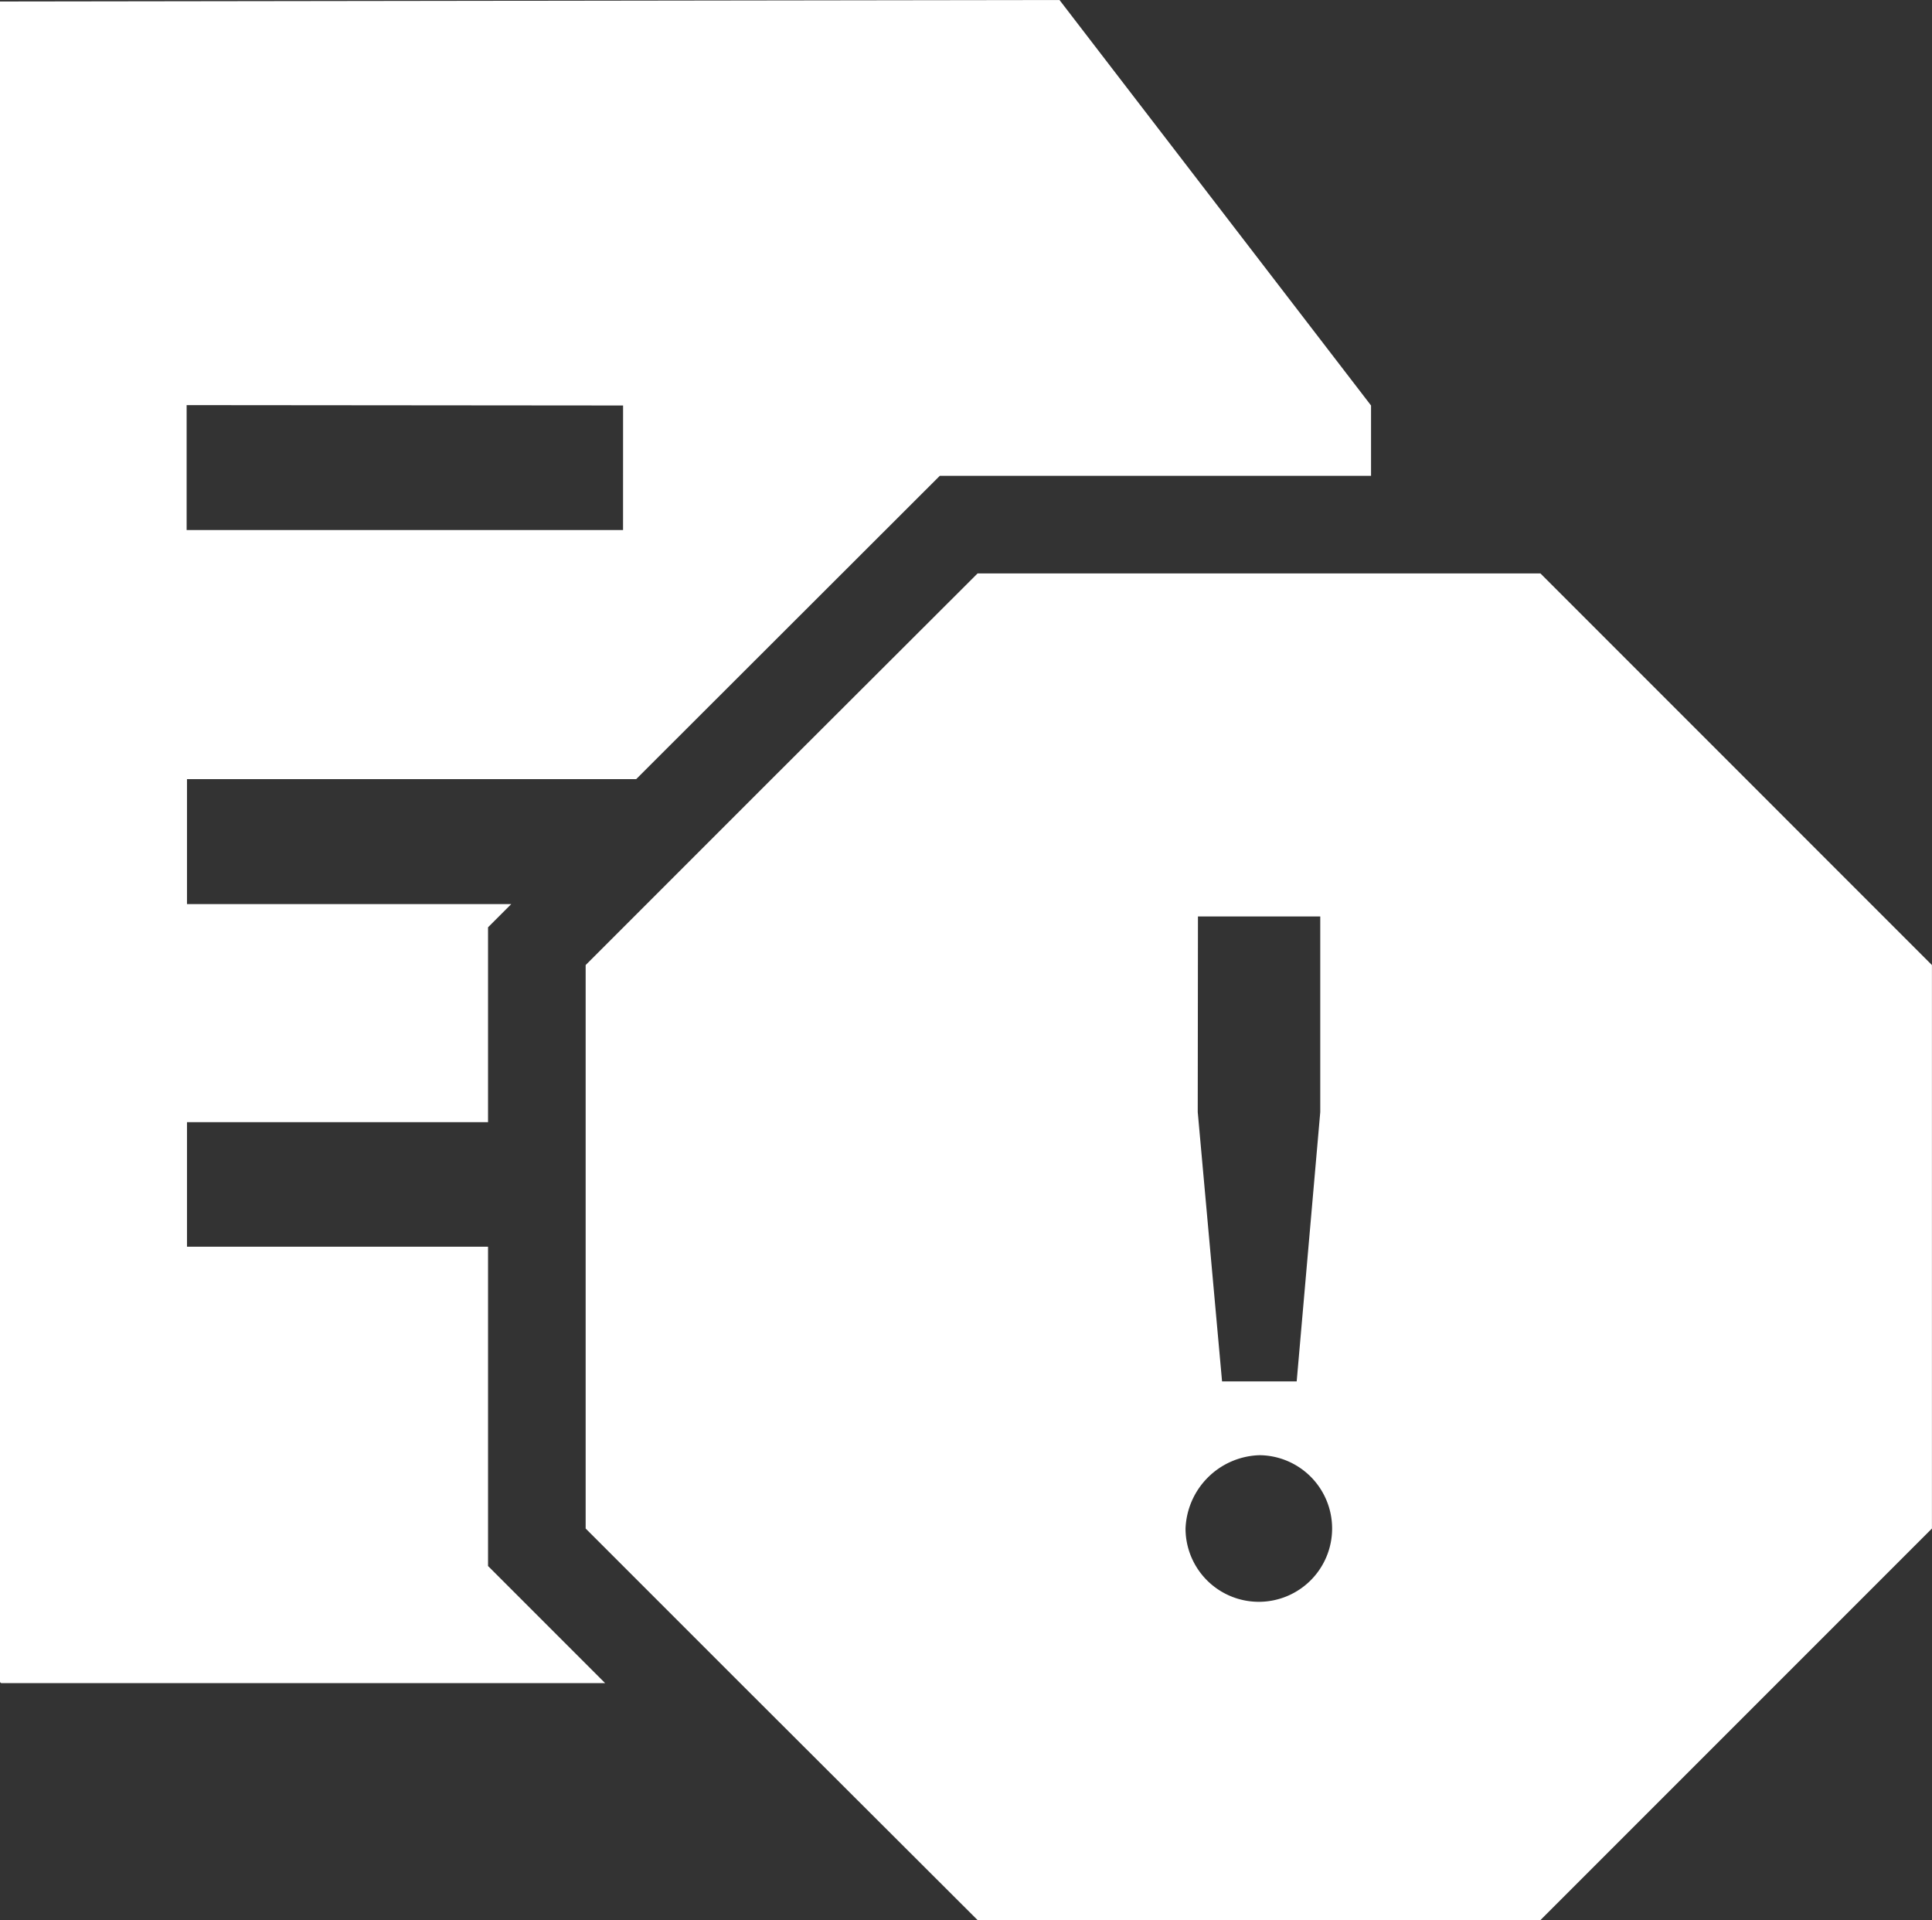 <svg id="Group_5149" data-name="Group 5149" xmlns="http://www.w3.org/2000/svg" xmlns:xlink="http://www.w3.org/1999/xlink" width="62.052" height="61.656" viewBox="0 0 62.052 61.656">
  <rect x="0" y="0" width="62.052" height="61.656" fill="#333333" stroke="none"/>
  <defs>
    <clipPath id="clip-path">
      <rect id="Rectangle_4700" data-name="Rectangle 4700" width="62.052" height="61.656" fill="#fff"/>
    </clipPath>
  </defs>
  <g id="Group_5148" data-name="Group 5148" clip-path="url(#clip-path)">
    <path id="Path_79560" data-name="Path 79560" d="M34.029,0,0,.048V54a.052.052,0,0,0,.048.048H19.435l-3.76-3.76V40.035H6.006v-4h9.669V29.777l.745-.745H6.006V25.02H20.432l9.753-9.741H44.035V13.021ZM20.011,17.02H5.994V13.009l14.018.012Z" fill="#fff"/>
    <path id="Path_79561" data-name="Path 79561" d="M46.326,15.33H28.248L21.63,21.936l-4.012,4.012L15.66,27.906V46l4.973,4.973,7.615,7.6H46.326L58.9,46V27.906Zm-11,11.015h3.928v6.282l-.757,8.648H36.1l-.781-8.648Zm1.958,17.3A2.354,2.354,0,1,1,34.927,46a2.451,2.451,0,0,1,2.354-2.354" transform="translate(3.15 3.084)" fill="#fff"/>
  </g>
</svg>
